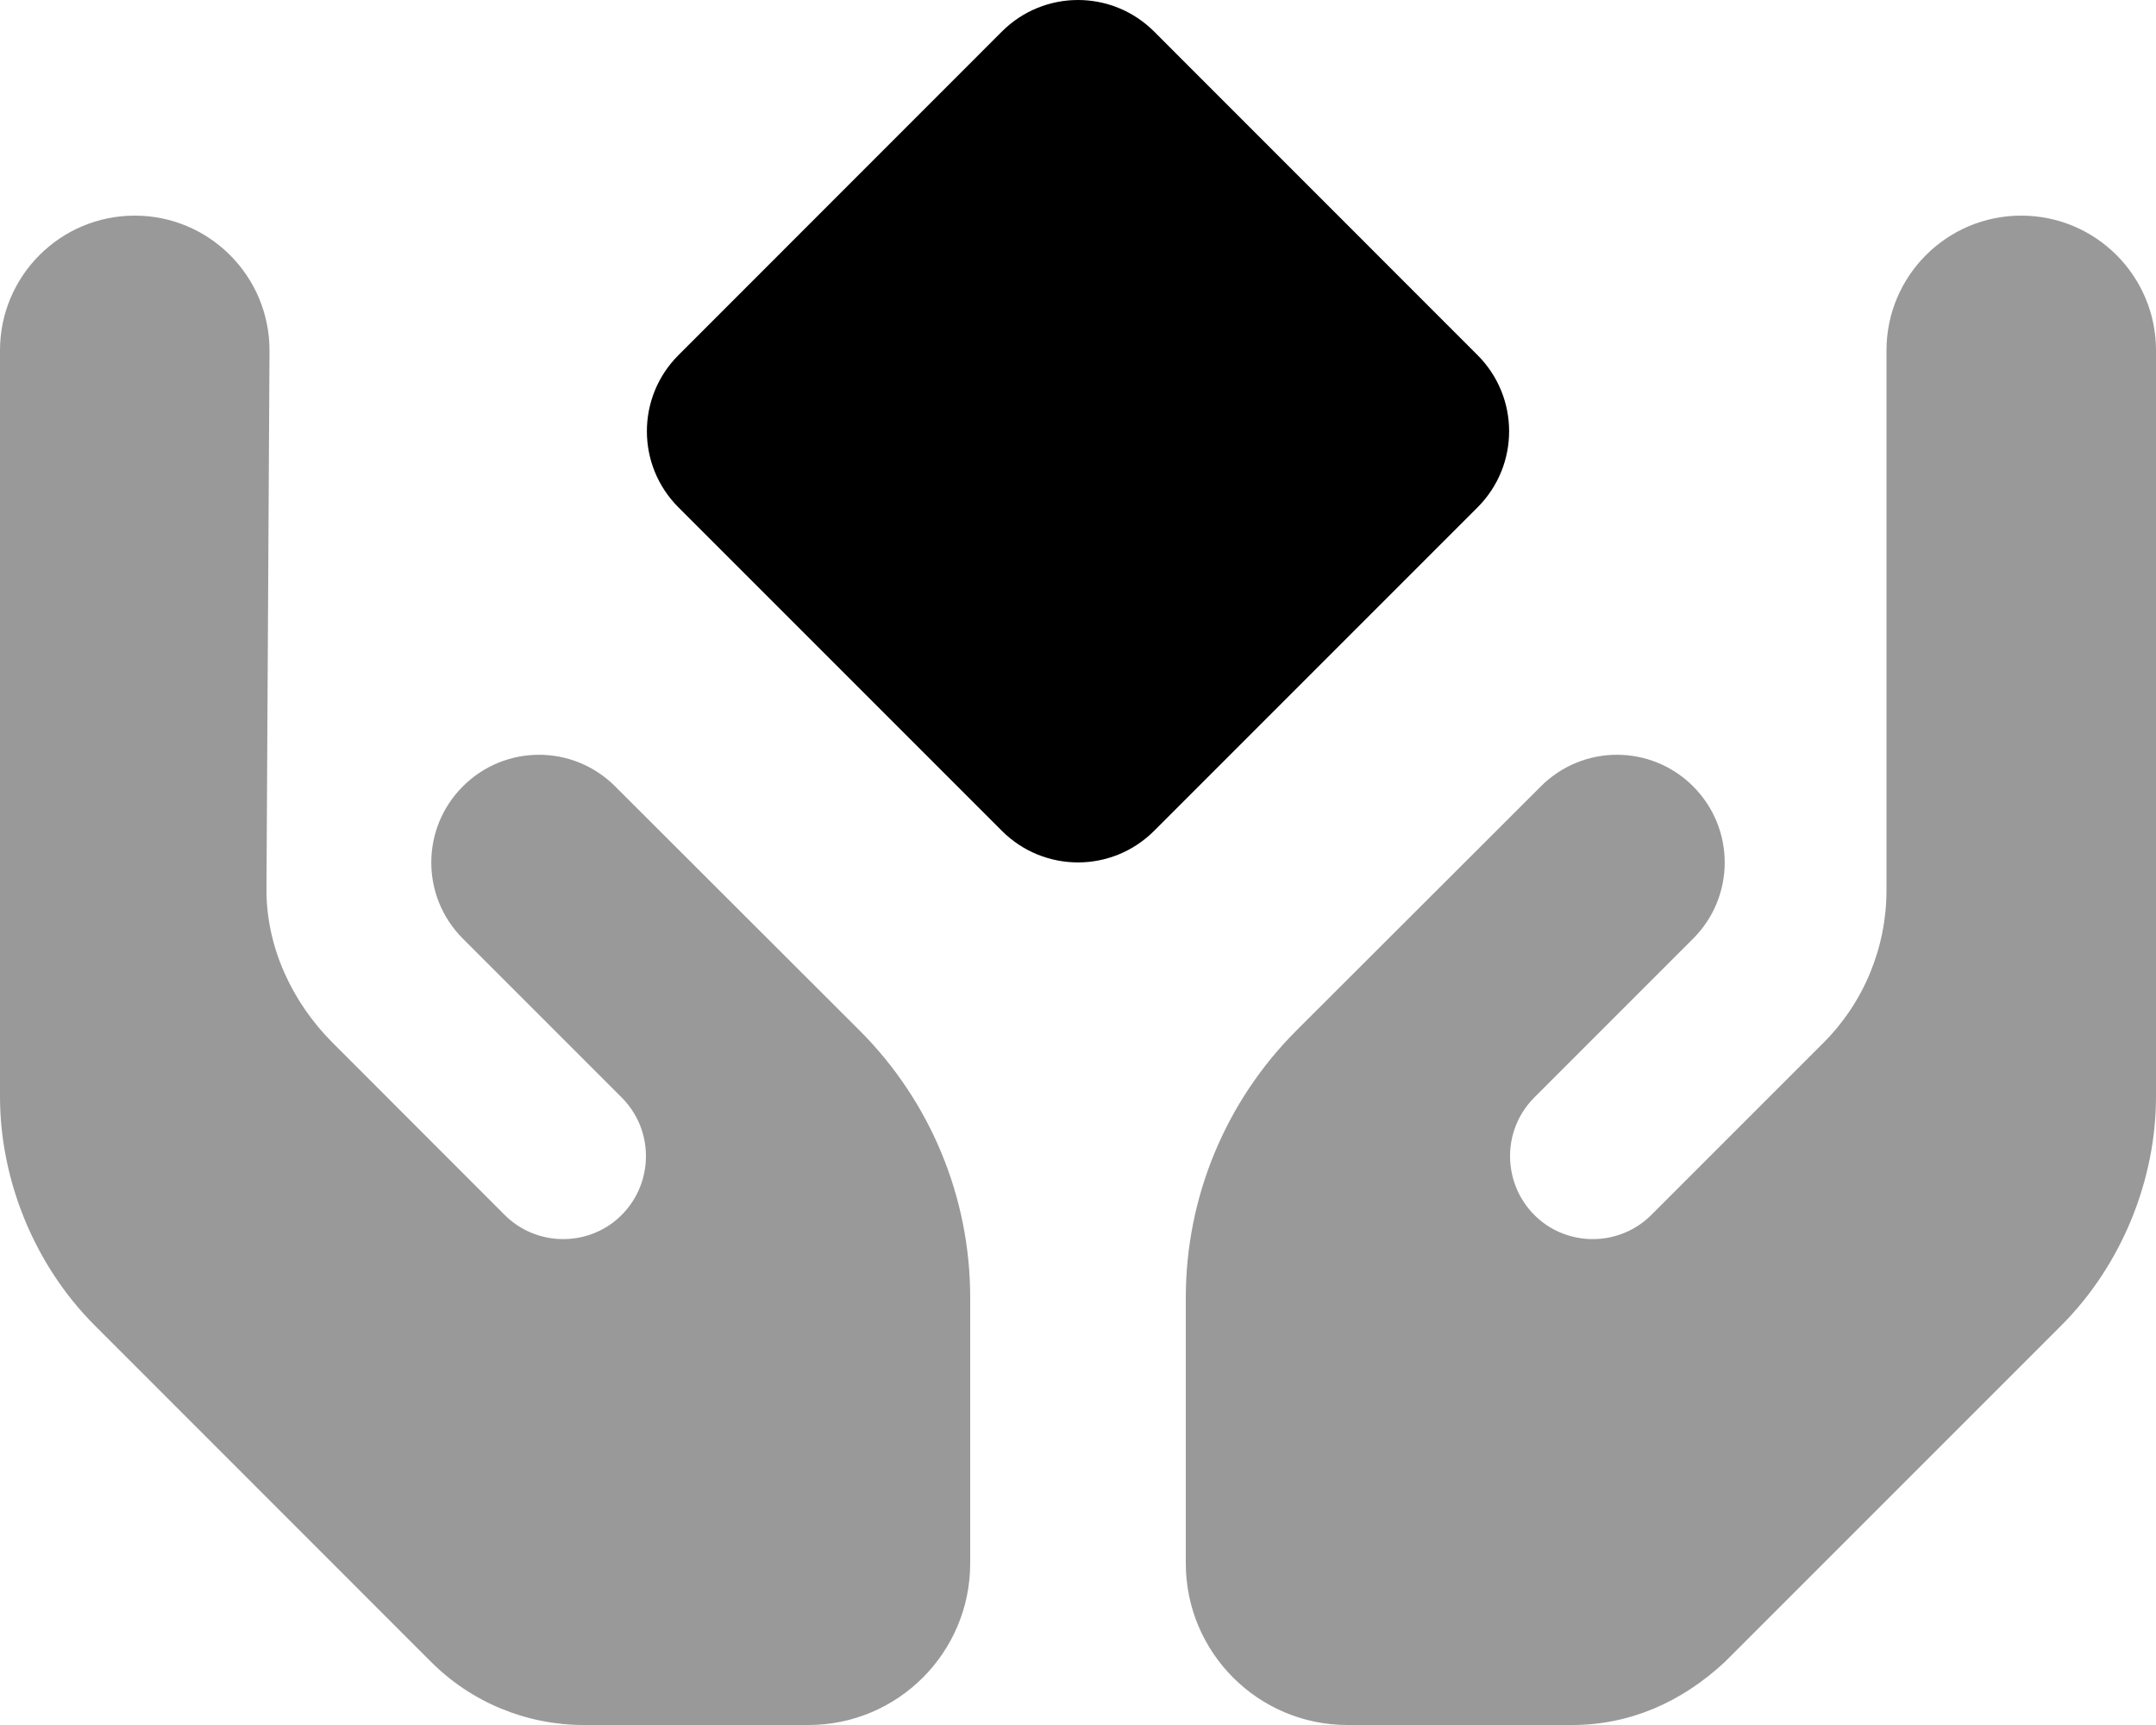 <svg xmlns="http://www.w3.org/2000/svg" viewBox="0 0 640 512"><!--! Font Awesome Pro 6.2.0 by @fontawesome - https://fontawesome.com License - https://fontawesome.com/license (Commercial License) Copyright 2022 Fonticons, Inc. --><defs><style>.fa-secondary{opacity:.4}</style></defs><path class="fa-primary" d="M438.6 105.4C451.1 117.9 451.1 138.1 438.6 150.6L342.6 246.6C330.1 259.1 309.9 259.1 297.4 246.6L201.4 150.6C188.9 138.1 188.9 117.9 201.4 105.4L297.4 9.372C309.9-3.124 330.1-3.124 342.6 9.372L438.6 105.4z"/><path class="fa-secondary" d="M79.1 264.2C79.1 281.2 86.74 297.5 98.74 309.5L149.8 360.6C158.1 368.9 171.1 370.1 180.8 363.7C193.7 355 195.5 336.8 184.6 325.8L137.4 278.6C124.9 266.1 124.9 245.9 137.4 233.4C149.9 220.9 170.1 220.9 182.6 233.4L255.2 305.9C276.2 326.9 288 355.4 288 385.1V464C288 490.5 266.5 512 240 512H173.3C156.3 512 140 505.3 128 493.3L28.12 393.4C10.11 375.4 0 350.1 0 325.5V104C0 81.91 17.91 64 40 64C62.09 64 80 81.91 80 104L79.1 264.2zM560 104C560 81.91 577.9 64 600 64C622.1 64 640 81.91 640 104V325.5C640 350.1 629.9 375.4 611.9 393.4L512 493.3C499.1 505.3 483.7 512 466.7 512H400C373.5 512 352 490.5 352 464V385.1C352 355.4 363.8 326.9 384.8 305.9L457.4 233.4C469.9 220.9 490.1 220.9 502.6 233.4C515.1 245.9 515.1 266.1 502.6 278.6L455.4 325.8C444.5 336.8 446.3 355 459.2 363.7C468.9 370.1 481.9 368.9 490.2 360.6L541.3 309.5C553.3 297.5 560 281.2 560 264.2L560 104z"/></svg>